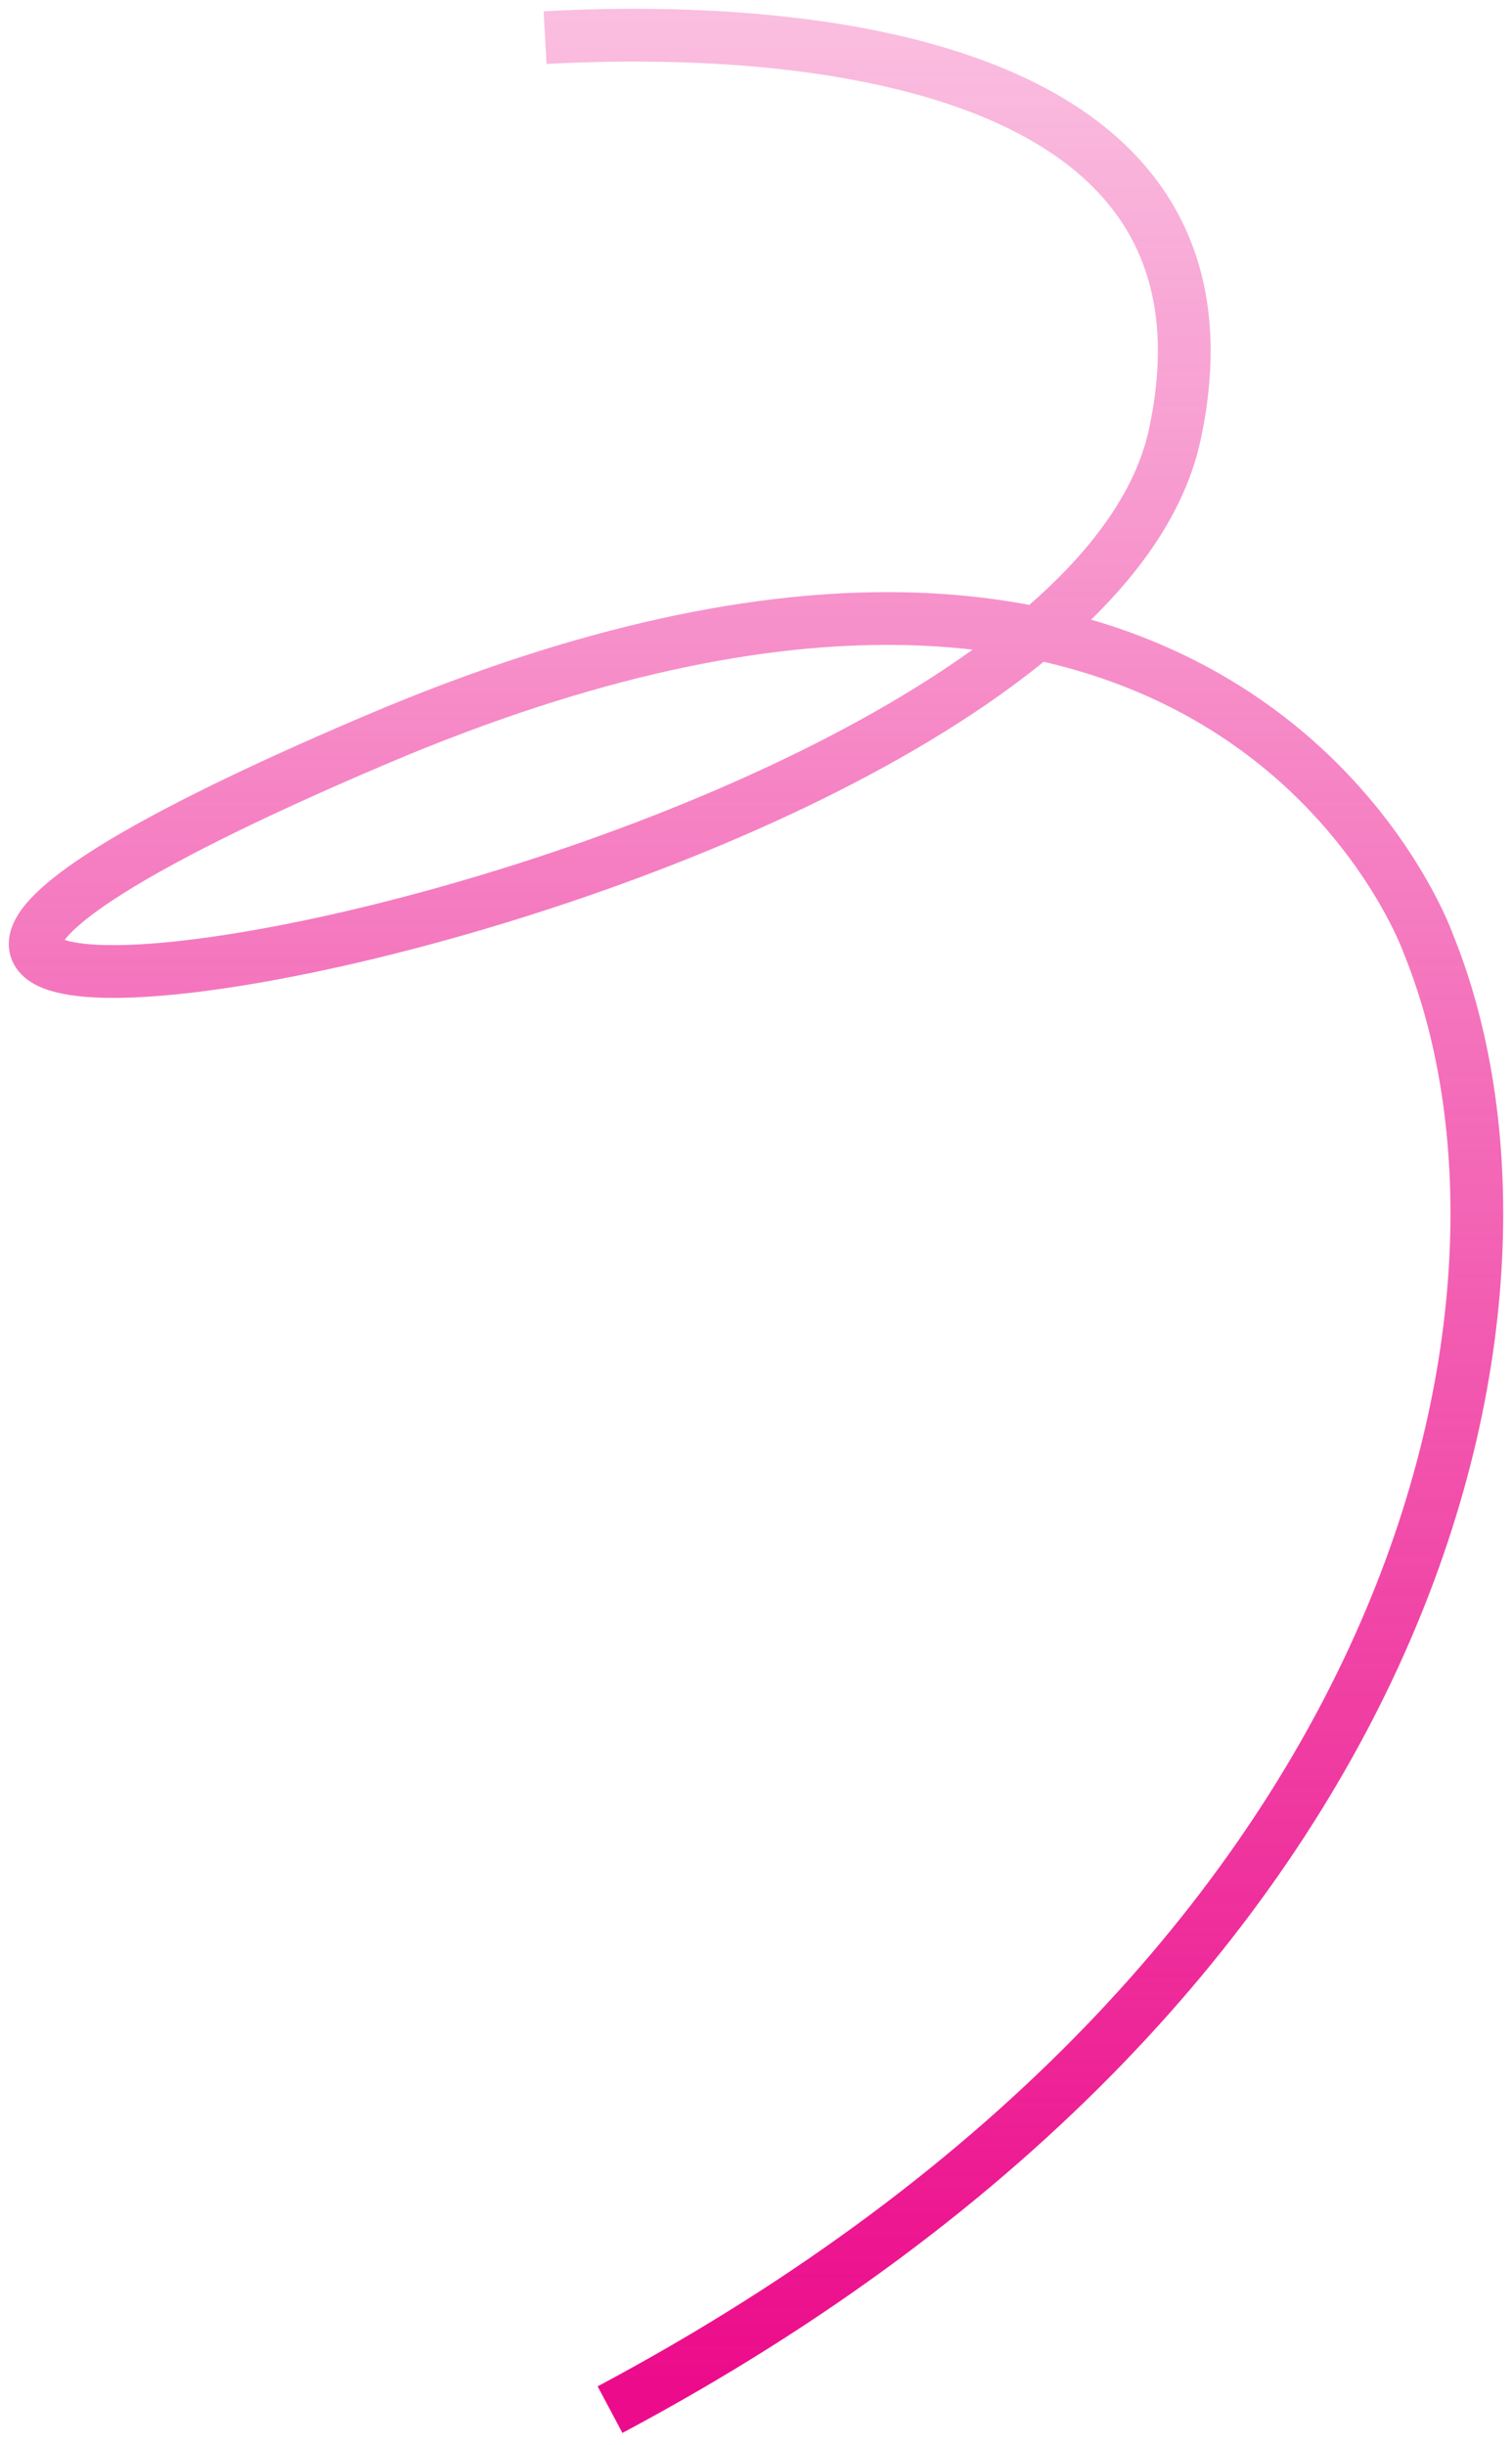 <svg width="86" height="139" viewBox="0 0 86 139" fill="none" xmlns="http://www.w3.org/2000/svg">
<path d="M31.003 2.141C42.576 1.497 71.63 2.141 66.829 24.671C60.894 52.519 -39.17 67.8 21.401 42.051C69.857 21.452 81.233 53.638 81.233 53.638C89.358 73.594 81.233 112.217 34.697 137" stroke="url(#paint0_linear_620_706)" stroke-width="3"/>
<defs>
<linearGradient id="paint0_linear_620_706" x1="42.822" y1="-48.069" x2="42.86" y2="135.391" gradientUnits="userSpaceOnUse">
<stop stop-color="#EC0C8B" stop-opacity="0"/>
<stop offset="1" stop-color="#EC0C8B"/>
</linearGradient>
</defs>
</svg>
